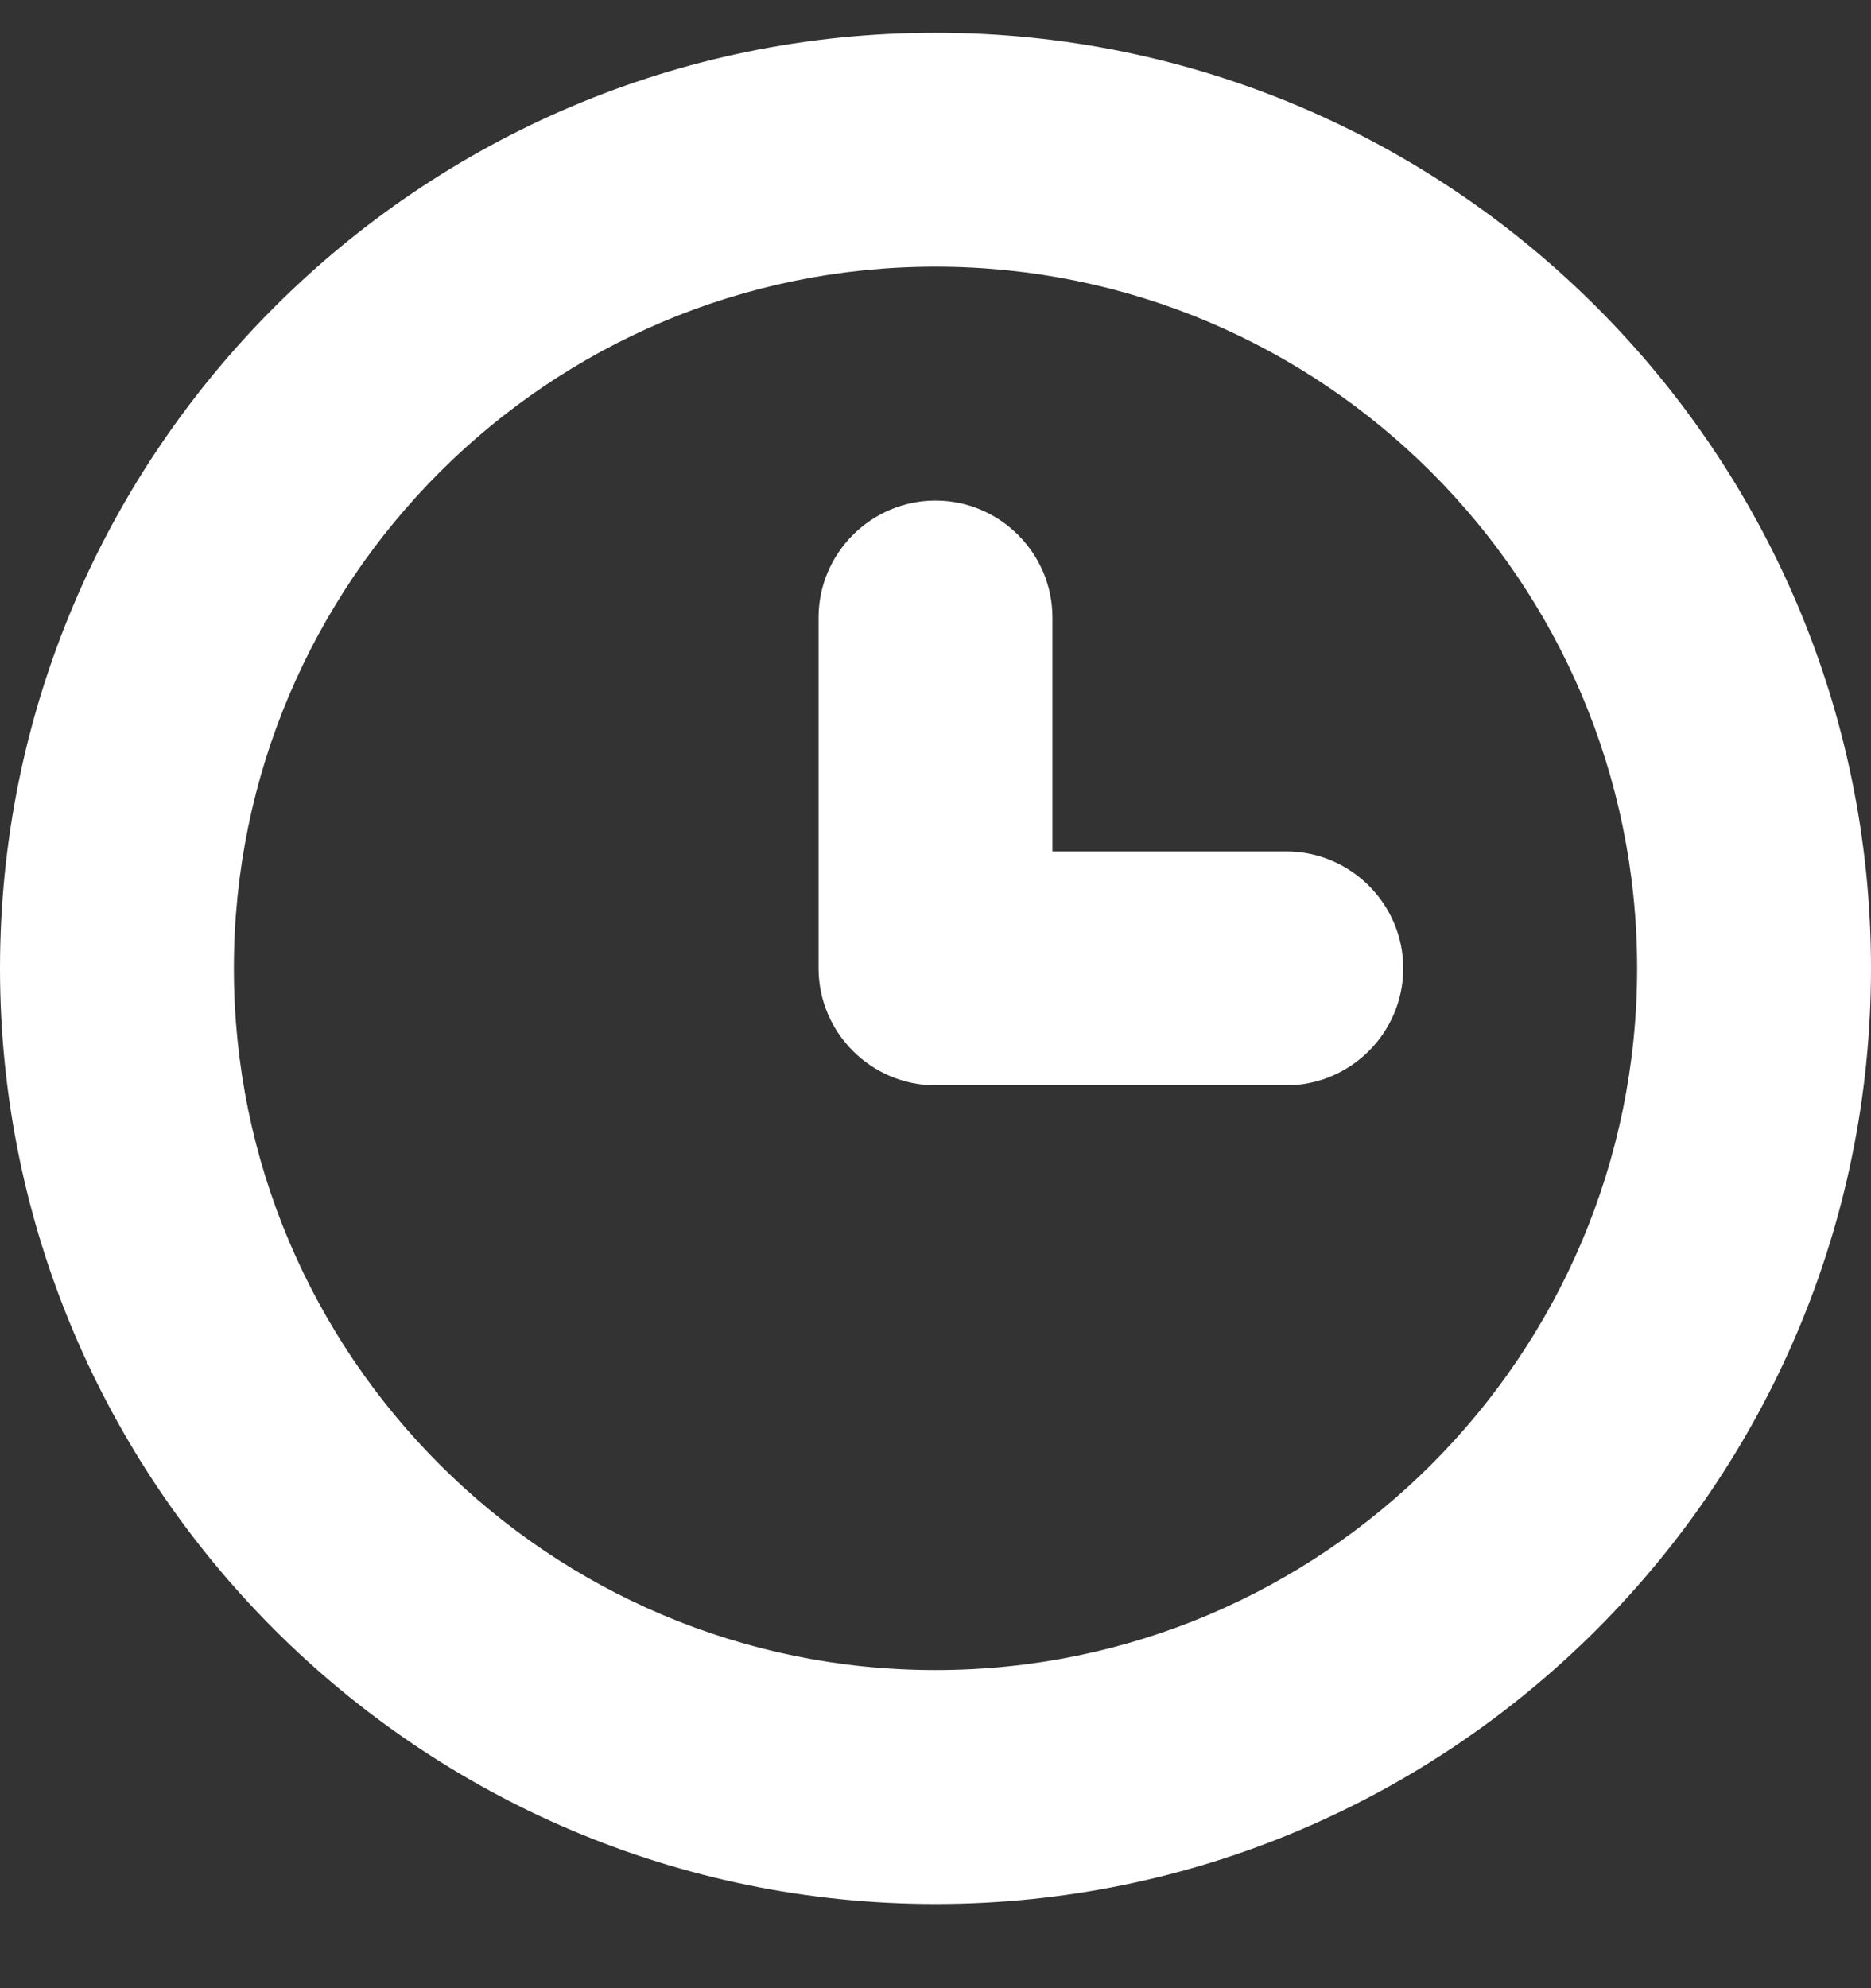 <svg width="16" height="17" viewBox="0 0 16 17" fill="none" xmlns="http://www.w3.org/2000/svg">
<rect x="0" y="0" width="16" height="17" fill="#333333" stroke="none"/>
<g id="uuid-bcb9f4aa-1c80-4a83-aebe-20b5a357d733">
<g id="uuid-05207d13-5fa3-46c4-aa9d-394418c26ea5">
<path id="Vector" d="M8 16.28C3.59 16.28 0 12.69 0 8.28C0 3.87 3.59 0.28 8 0.28C12.41 0.28 16 3.87 16 8.28C16 12.69 12.41 16.28 8 16.28ZM8 2.28C4.69 2.28 2 4.97 2 8.28C2 11.59 4.69 14.28 8 14.28C11.31 14.28 14 11.59 14 8.28C14 4.97 11.31 2.28 8 2.28Z" fill="white"/>
<path id="Vector_2" d="M11 9.28H8C7.45 9.28 7 8.83 7 8.28V5.28C7 4.73 7.45 4.28 8 4.28C8.55 4.28 9 4.73 9 5.28V7.28H11C11.55 7.28 12 7.73 12 8.28C12 8.83 11.55 9.28 11 9.28Z" fill="white"/>
</g>
</g>
</svg>
